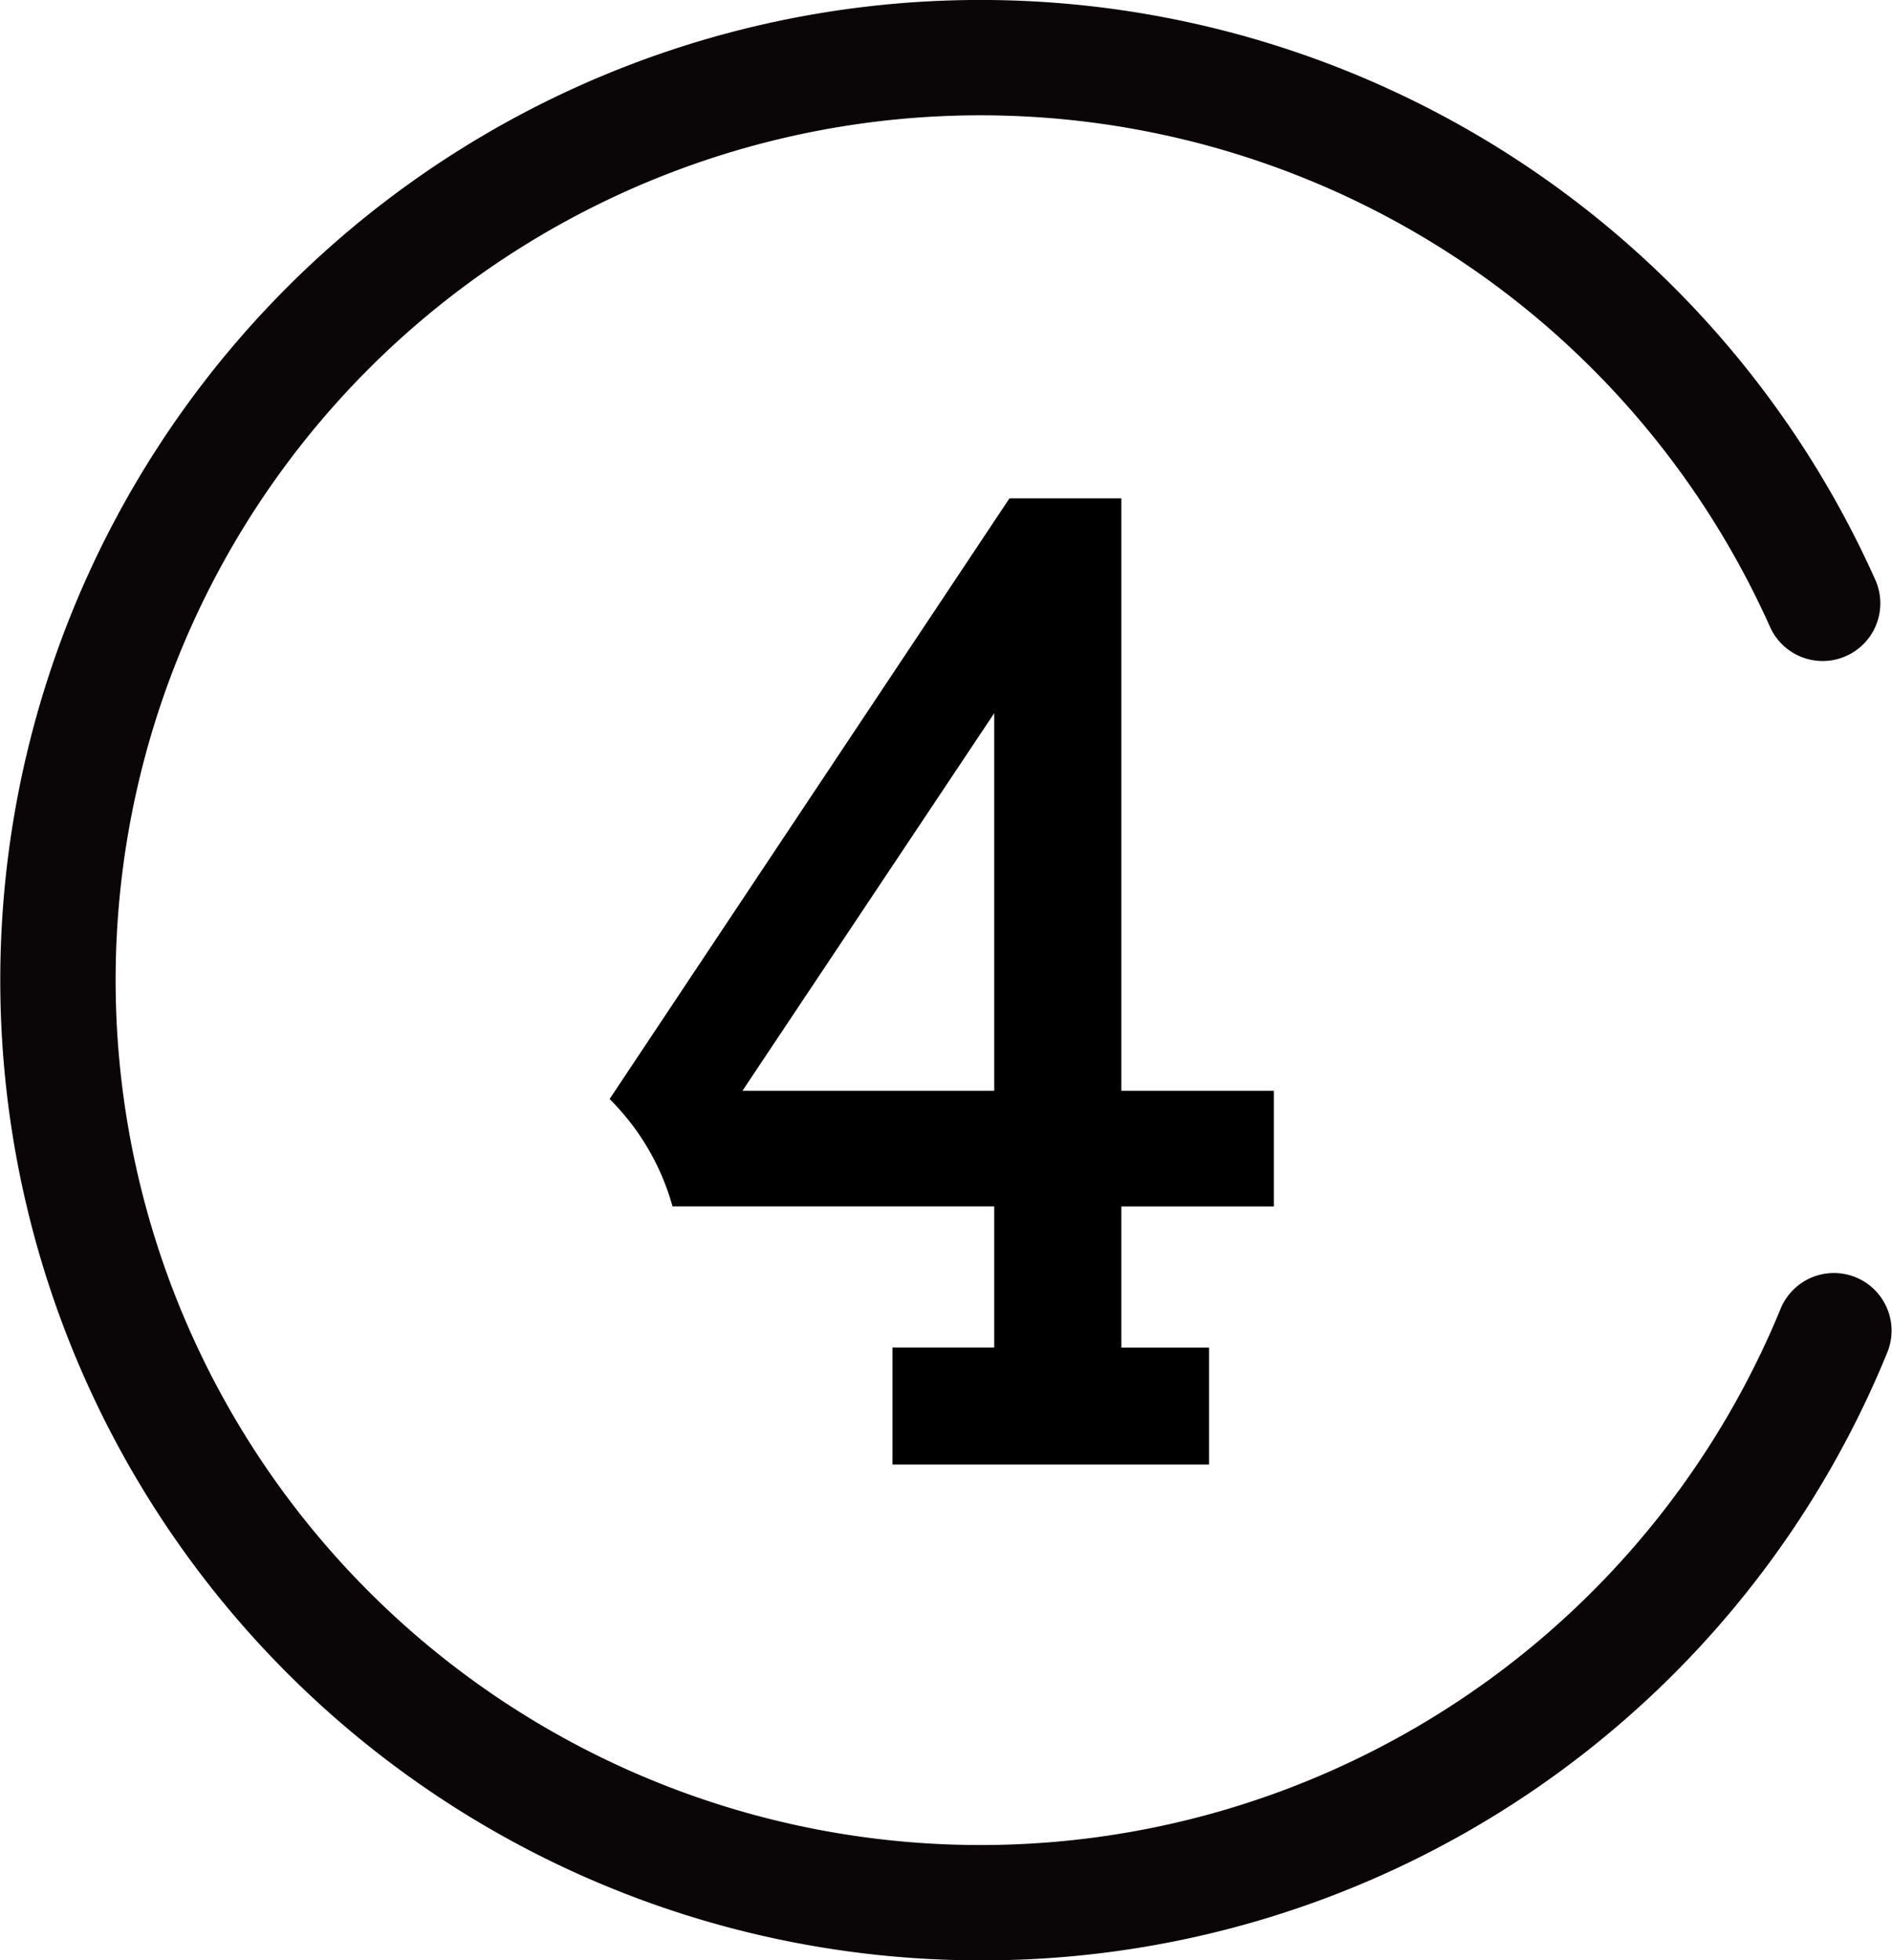 <svg id="ナンバー" xmlns="http://www.w3.org/2000/svg" xmlns:xlink="http://www.w3.org/1999/xlink" width="46.506" height="48.189" viewBox="0 0 46.506 48.189">
  <defs>
    <clipPath id="clip-path">
      <rect id="長方形_41652" data-name="長方形 41652" width="46.506" height="48.189" fill="none"/>
    </clipPath>
  </defs>
  <g id="グループ_2352" data-name="グループ 2352" clip-path="url(#clip-path)">
    <path id="パス_87032" data-name="パス 87032" d="M24.095,48.189a24.095,24.095,0,1,1,22-33.937,1.417,1.417,0,0,1-2.587,1.159,21.26,21.26,0,1,0,.27,16.736A1.417,1.417,0,0,1,46.4,33.221,24.017,24.017,0,0,1,24.095,48.189" transform="translate(0 0)" fill="#0a0607"/>
  </g>
  <path id="パス_93403" data-name="パス 93403" d="M17.313-9.187v2.844h-3.75v3.469h2.156V0H7.938V-2.875h2.5V-6.344H2.531A5.97,5.97,0,0,0,.984-8.984L10.813-23.75h2.75V-9.187Zm-6.875,0v-9.281L4.25-9.187Z" transform="translate(14 36)"/>
</svg>
